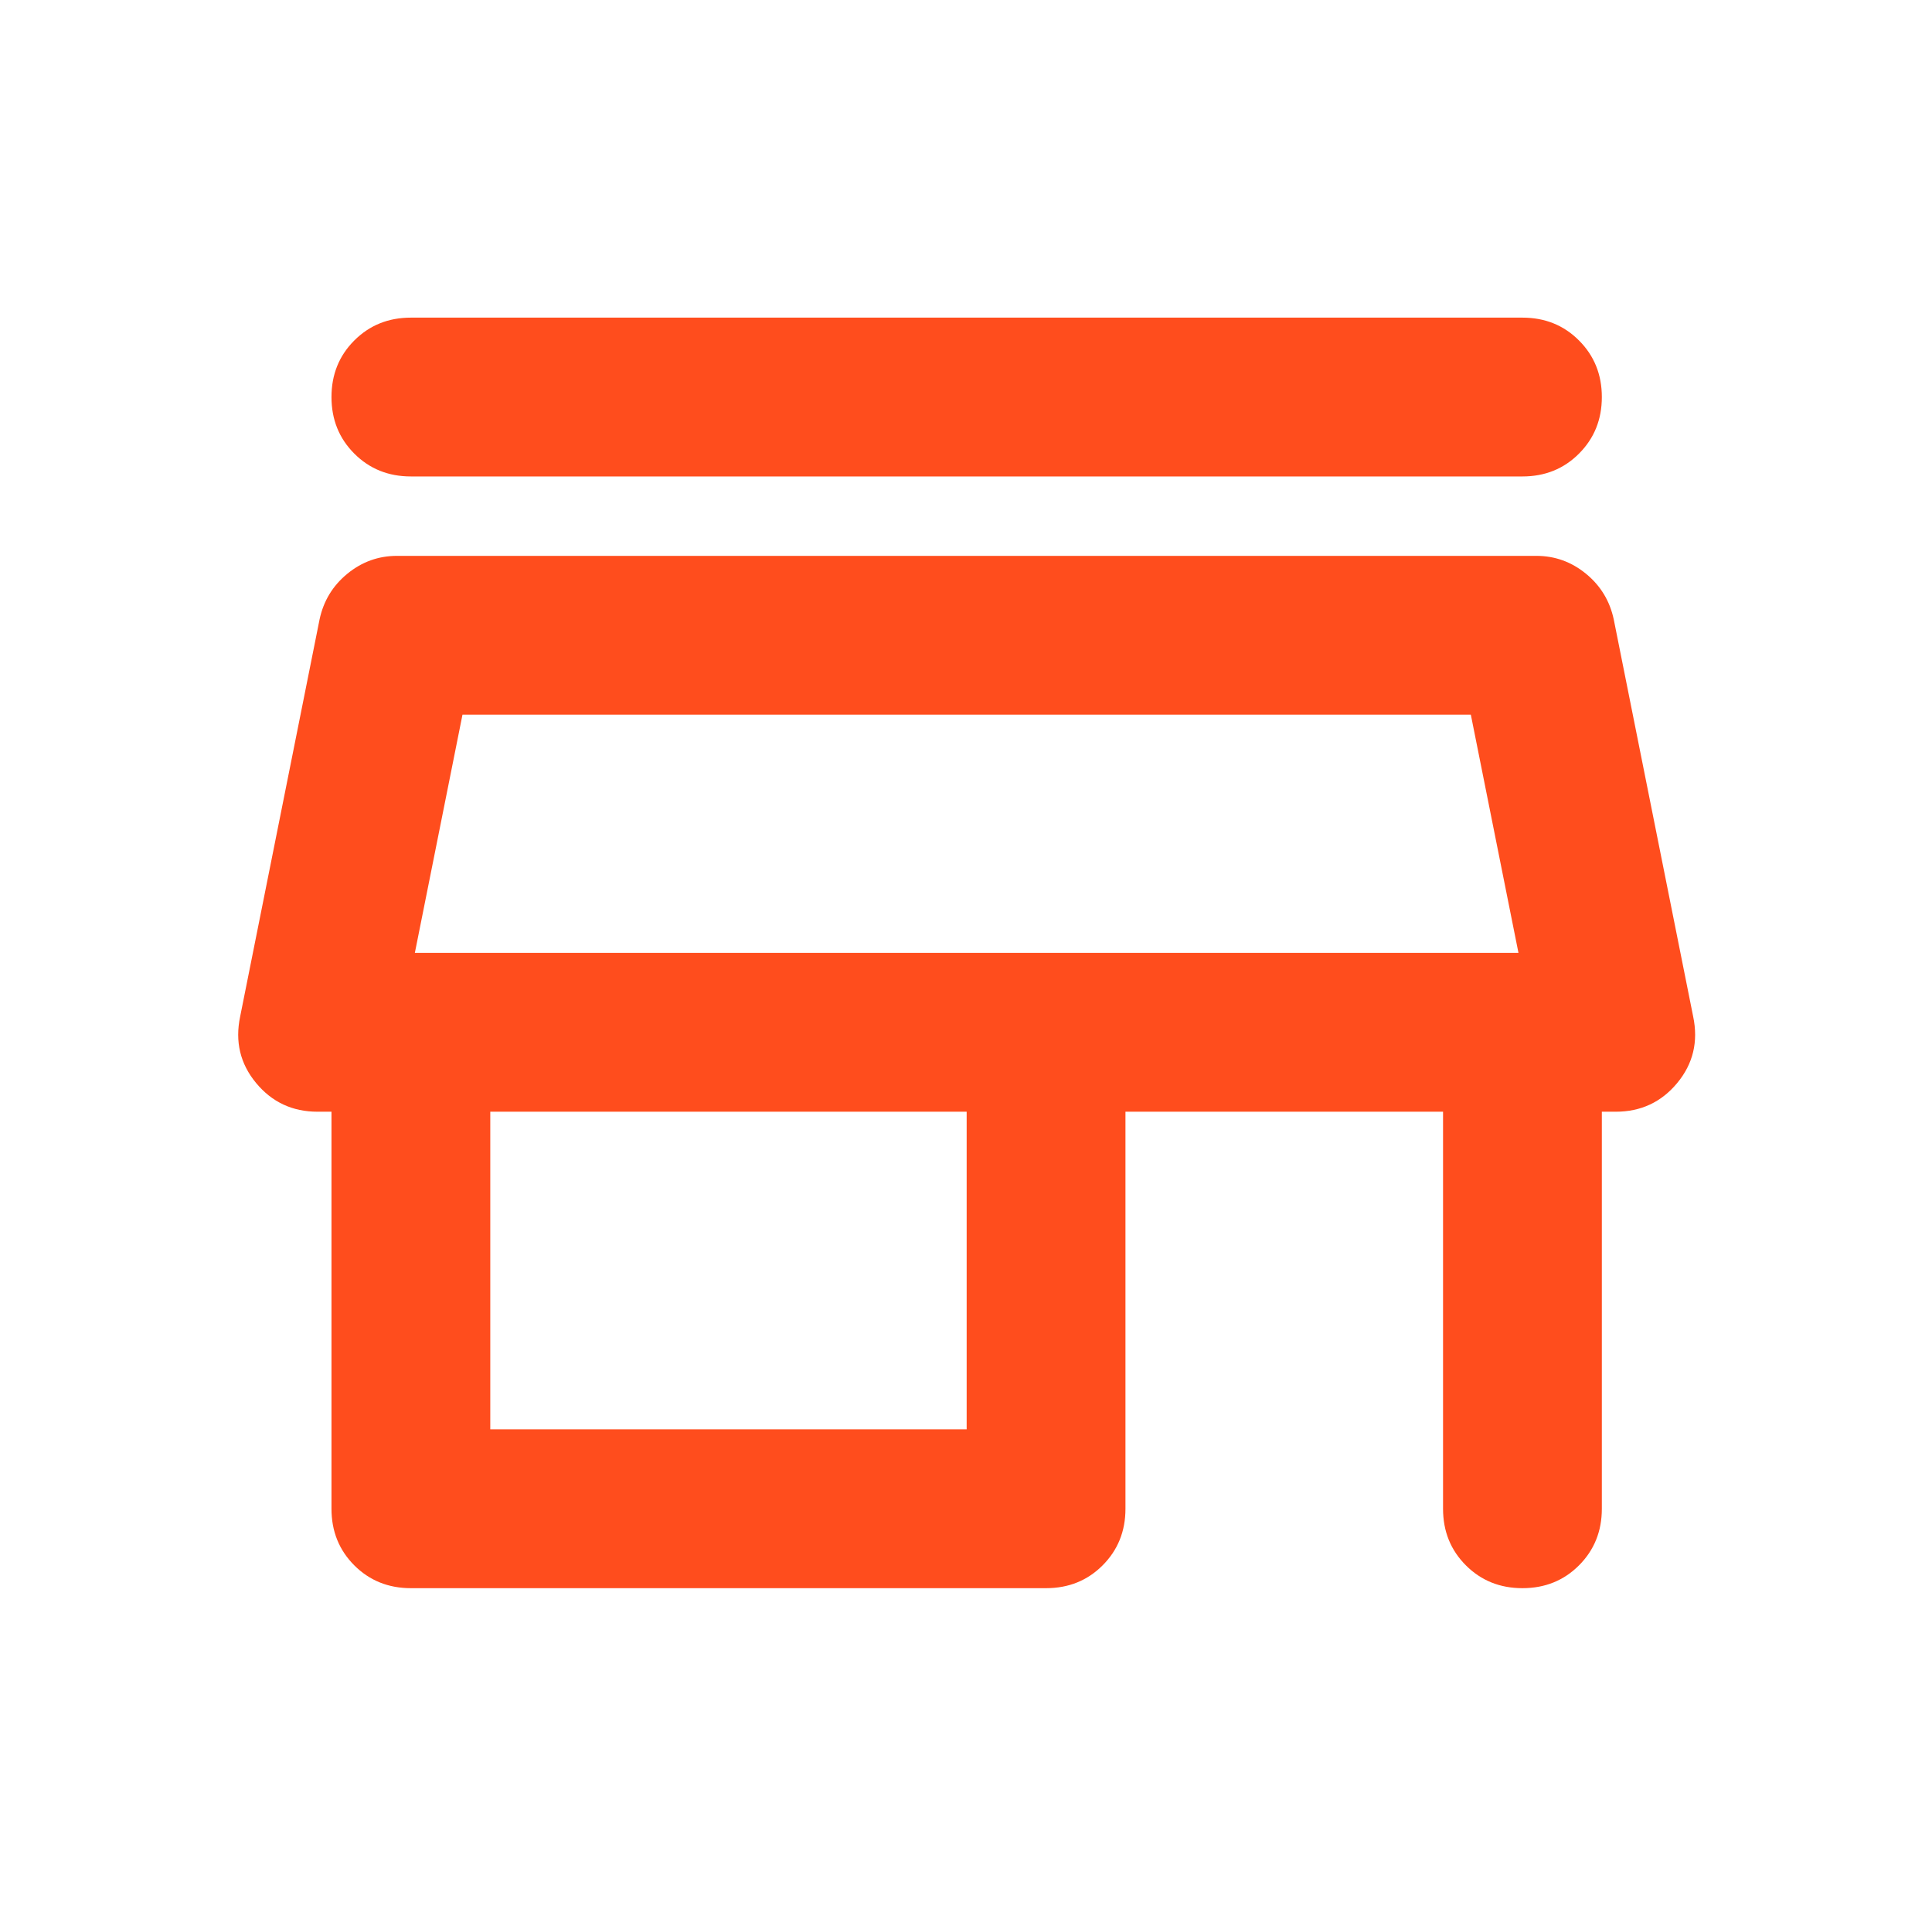 <?xml version="1.0" encoding="utf-8" ?>
<svg xmlns="http://www.w3.org/2000/svg" xmlns:xlink="http://www.w3.org/1999/xlink" width="73" height="72">
	<path fill="#FF4D1D" transform="translate(9 12)" d="M6.525 0L48.525 0C49.375 0 50.088 0.287 50.662 0.863C51.237 1.438 51.525 2.15 51.525 3C51.525 3.85 51.237 4.562 50.662 5.137C50.088 5.713 49.375 6 48.525 6L6.525 6C5.675 6 4.963 5.713 4.387 5.137C3.812 4.562 3.525 3.85 3.525 3C3.525 2.15 3.812 1.438 4.387 0.863C4.963 0.287 5.675 0 6.525 0ZM6.525 48C5.675 48 4.963 47.713 4.387 47.138C3.812 46.562 3.525 45.85 3.525 45L3.525 30L3 30C2.05 30 1.275 29.638 0.675 28.913C0.075 28.188 -0.125 27.35 0.075 26.4L3.075 11.4C3.225 10.7 3.575 10.125 4.125 9.675C4.675 9.225 5.3 9 6 9L49.05 9C49.75 9 50.375 9.225 50.925 9.675C51.475 10.125 51.825 10.7 51.975 11.4L54.975 26.4C55.175 27.35 54.975 28.188 54.375 28.913C53.775 29.638 53 30 52.05 30L51.525 30L51.525 45C51.525 45.85 51.237 46.562 50.662 47.138C50.088 47.713 49.375 48 48.525 48C47.675 48 46.963 47.713 46.388 47.138C45.812 46.562 45.525 45.85 45.525 45L45.525 30L33.525 30L33.525 45C33.525 45.85 33.237 46.562 32.662 47.138C32.088 47.713 31.375 48 30.525 48L6.525 48ZM9.525 42L27.525 42L27.525 30L9.525 30L9.525 42ZM6.675 24.112L48.375 24.112L6.675 24.112ZM6.675 24L48.375 24L46.575 15L8.475 15L6.675 24Z"/>
</svg>
